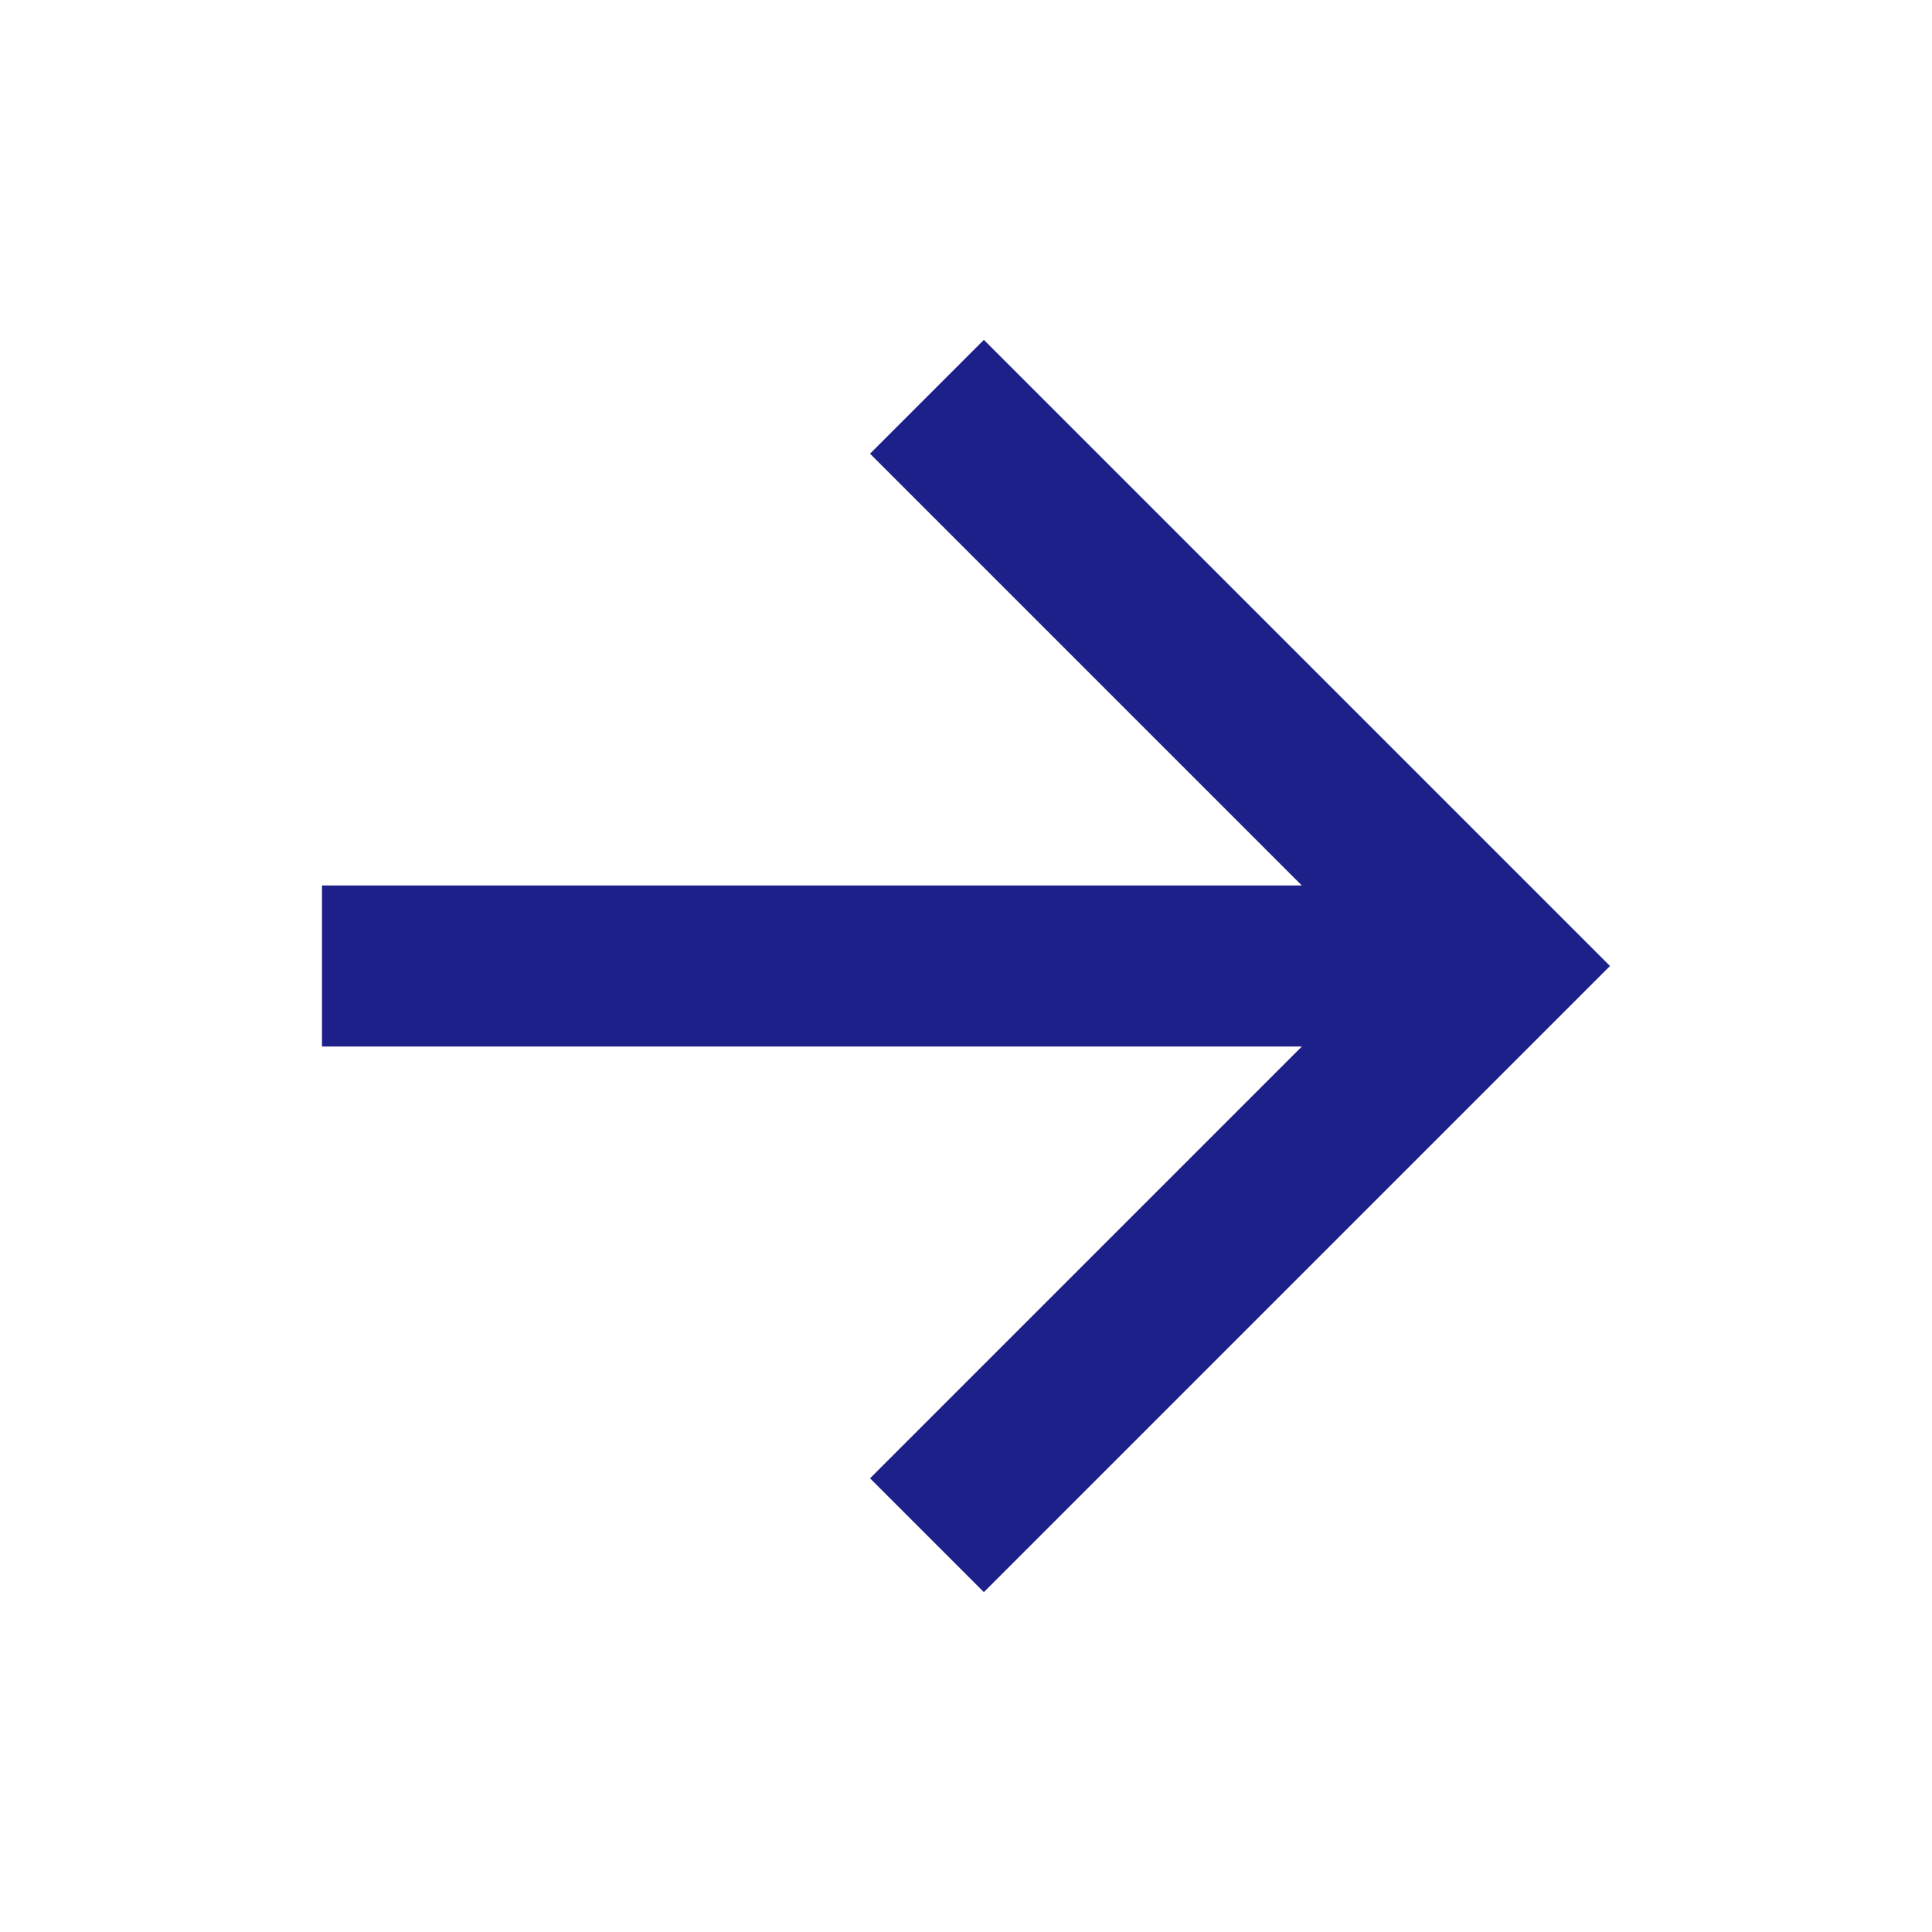 <svg id="arrow-right-line" xmlns="http://www.w3.org/2000/svg" width="24" height="24" viewBox="0 0 24 24">
  <path id="パス_14336" data-name="パス 14336" d="M0,0H24V24H0Z" fill="none"/>
  <path id="パス_14337" data-name="パス 14337" d="M16.172,11,10.808,5.636l1.414-1.414L20,12l-7.778,7.778-1.414-1.414L16.172,13H4V11Z" fill="#1d2088"/>
</svg>
